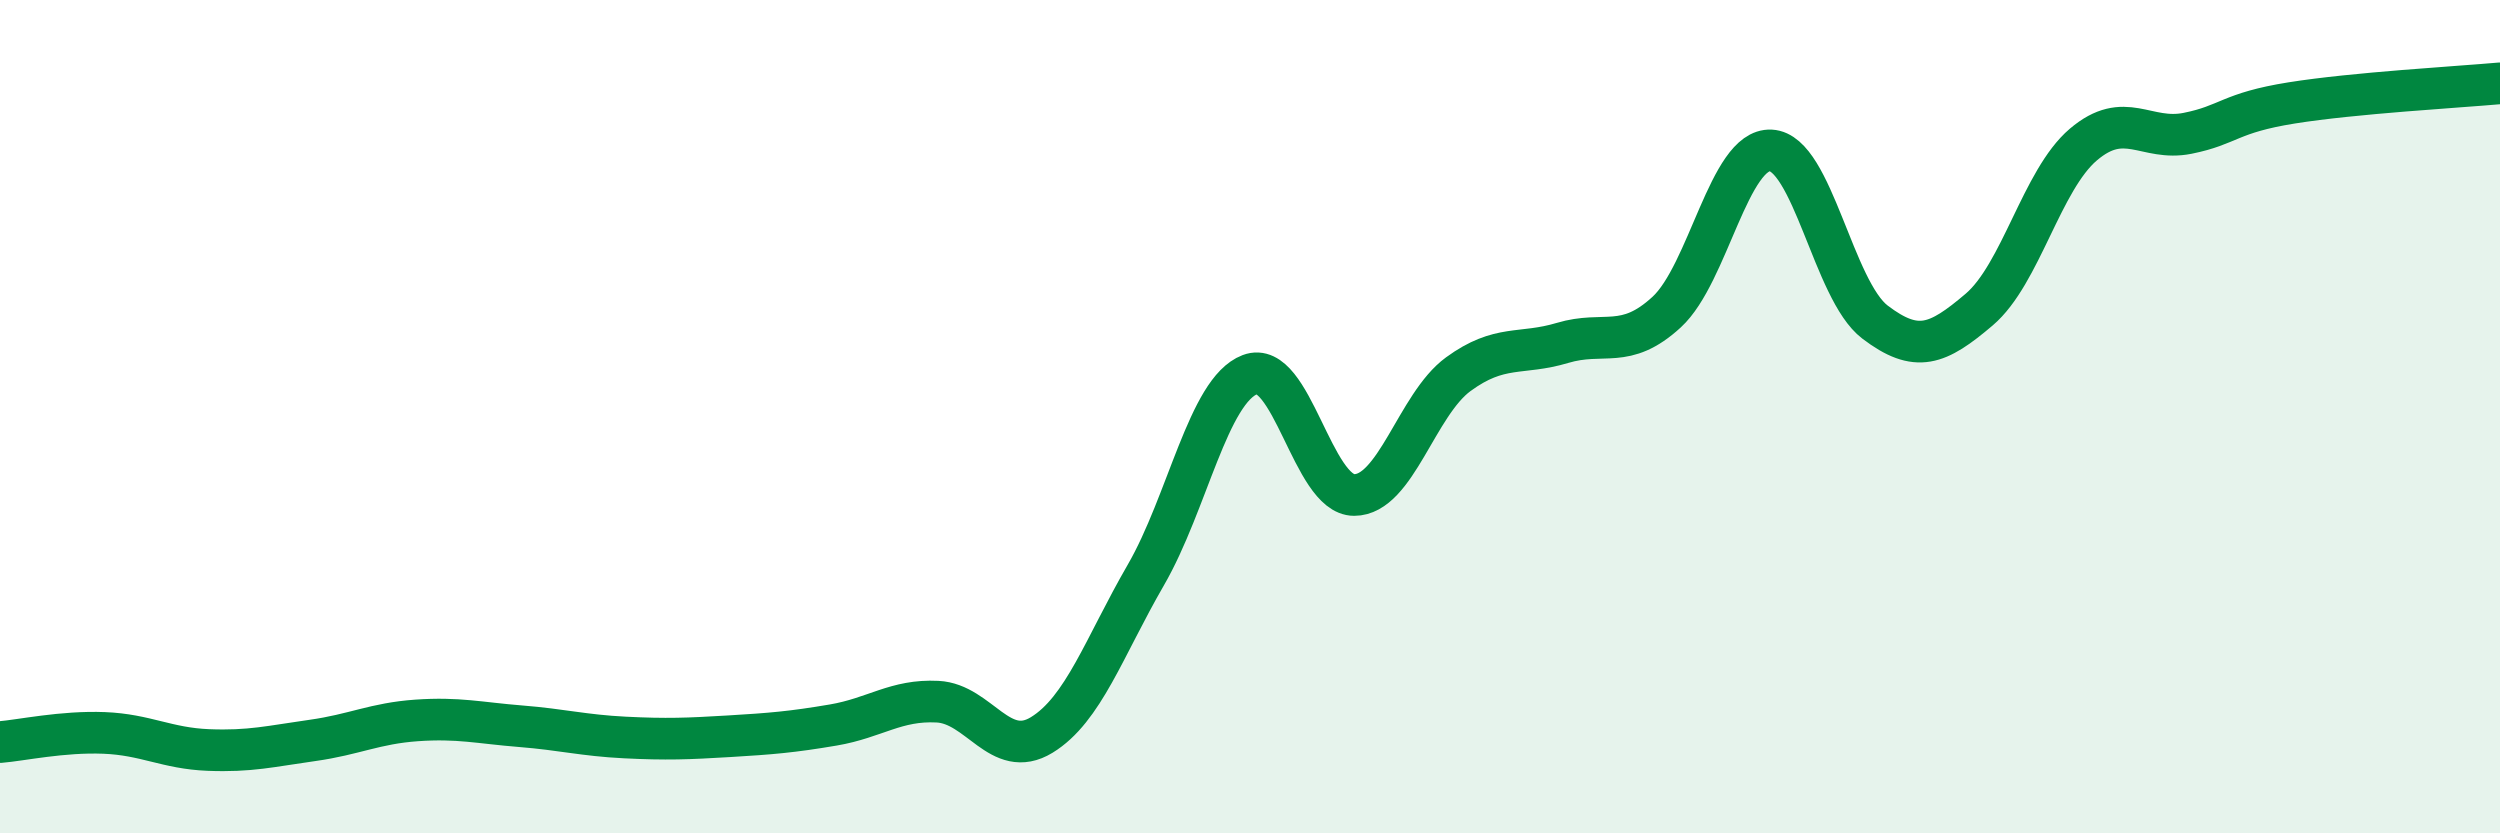 
    <svg width="60" height="20" viewBox="0 0 60 20" xmlns="http://www.w3.org/2000/svg">
      <path
        d="M 0,17.81 C 0.5,17.77 1.5,17.55 2.5,17.59 C 3.5,17.63 4,17.96 5,18 C 6,18.04 6.5,17.91 7.5,17.77 C 8.5,17.63 9,17.36 10,17.29 C 11,17.22 11.5,17.35 12.5,17.43 C 13.5,17.51 14,17.65 15,17.7 C 16,17.75 16.5,17.73 17.5,17.67 C 18.5,17.61 19,17.57 20,17.4 C 21,17.23 21.5,16.79 22.5,16.84 C 23.5,16.89 24,18.25 25,17.64 C 26,17.03 26.5,15.53 27.5,13.8 C 28.5,12.07 29,9.37 30,8.99 C 31,8.61 31.5,11.88 32.5,11.88 C 33.5,11.88 34,9.71 35,8.98 C 36,8.25 36.5,8.53 37.5,8.23 C 38.5,7.93 39,8.41 40,7.49 C 41,6.57 41.5,3.56 42.5,3.61 C 43.5,3.66 44,6.97 45,7.73 C 46,8.49 46.5,8.28 47.5,7.43 C 48.5,6.58 49,4.32 50,3.47 C 51,2.62 51.5,3.4 52.5,3.2 C 53.5,3 53.5,2.71 55,2.47 C 56.5,2.23 59,2.09 60,2L60 20L0 20Z"
        fill="#008740"
        opacity="0.1"
        stroke-linecap="round"
        stroke-linejoin="round"
      />
      <path
        d="M 0,17.81 C 0.5,17.77 1.5,17.55 2.5,17.59 C 3.5,17.63 4,17.96 5,18 C 6,18.04 6.5,17.91 7.5,17.77 C 8.5,17.63 9,17.36 10,17.29 C 11,17.22 11.5,17.35 12.5,17.43 C 13.5,17.51 14,17.65 15,17.7 C 16,17.75 16.5,17.73 17.5,17.67 C 18.5,17.61 19,17.57 20,17.4 C 21,17.23 21.5,16.79 22.5,16.84 C 23.5,16.89 24,18.25 25,17.64 C 26,17.03 26.5,15.53 27.5,13.8 C 28.5,12.07 29,9.37 30,8.99 C 31,8.61 31.5,11.88 32.5,11.88 C 33.5,11.88 34,9.71 35,8.98 C 36,8.25 36.5,8.53 37.5,8.23 C 38.5,7.93 39,8.41 40,7.49 C 41,6.57 41.5,3.56 42.5,3.61 C 43.5,3.66 44,6.97 45,7.73 C 46,8.49 46.5,8.28 47.5,7.43 C 48.5,6.58 49,4.32 50,3.47 C 51,2.62 51.5,3.4 52.5,3.2 C 53.5,3 53.5,2.71 55,2.47 C 56.5,2.23 59,2.09 60,2"
        stroke="#008740"
        stroke-width="1"
        fill="none"
        stroke-linecap="round"
        stroke-linejoin="round"
      />
    </svg>
  